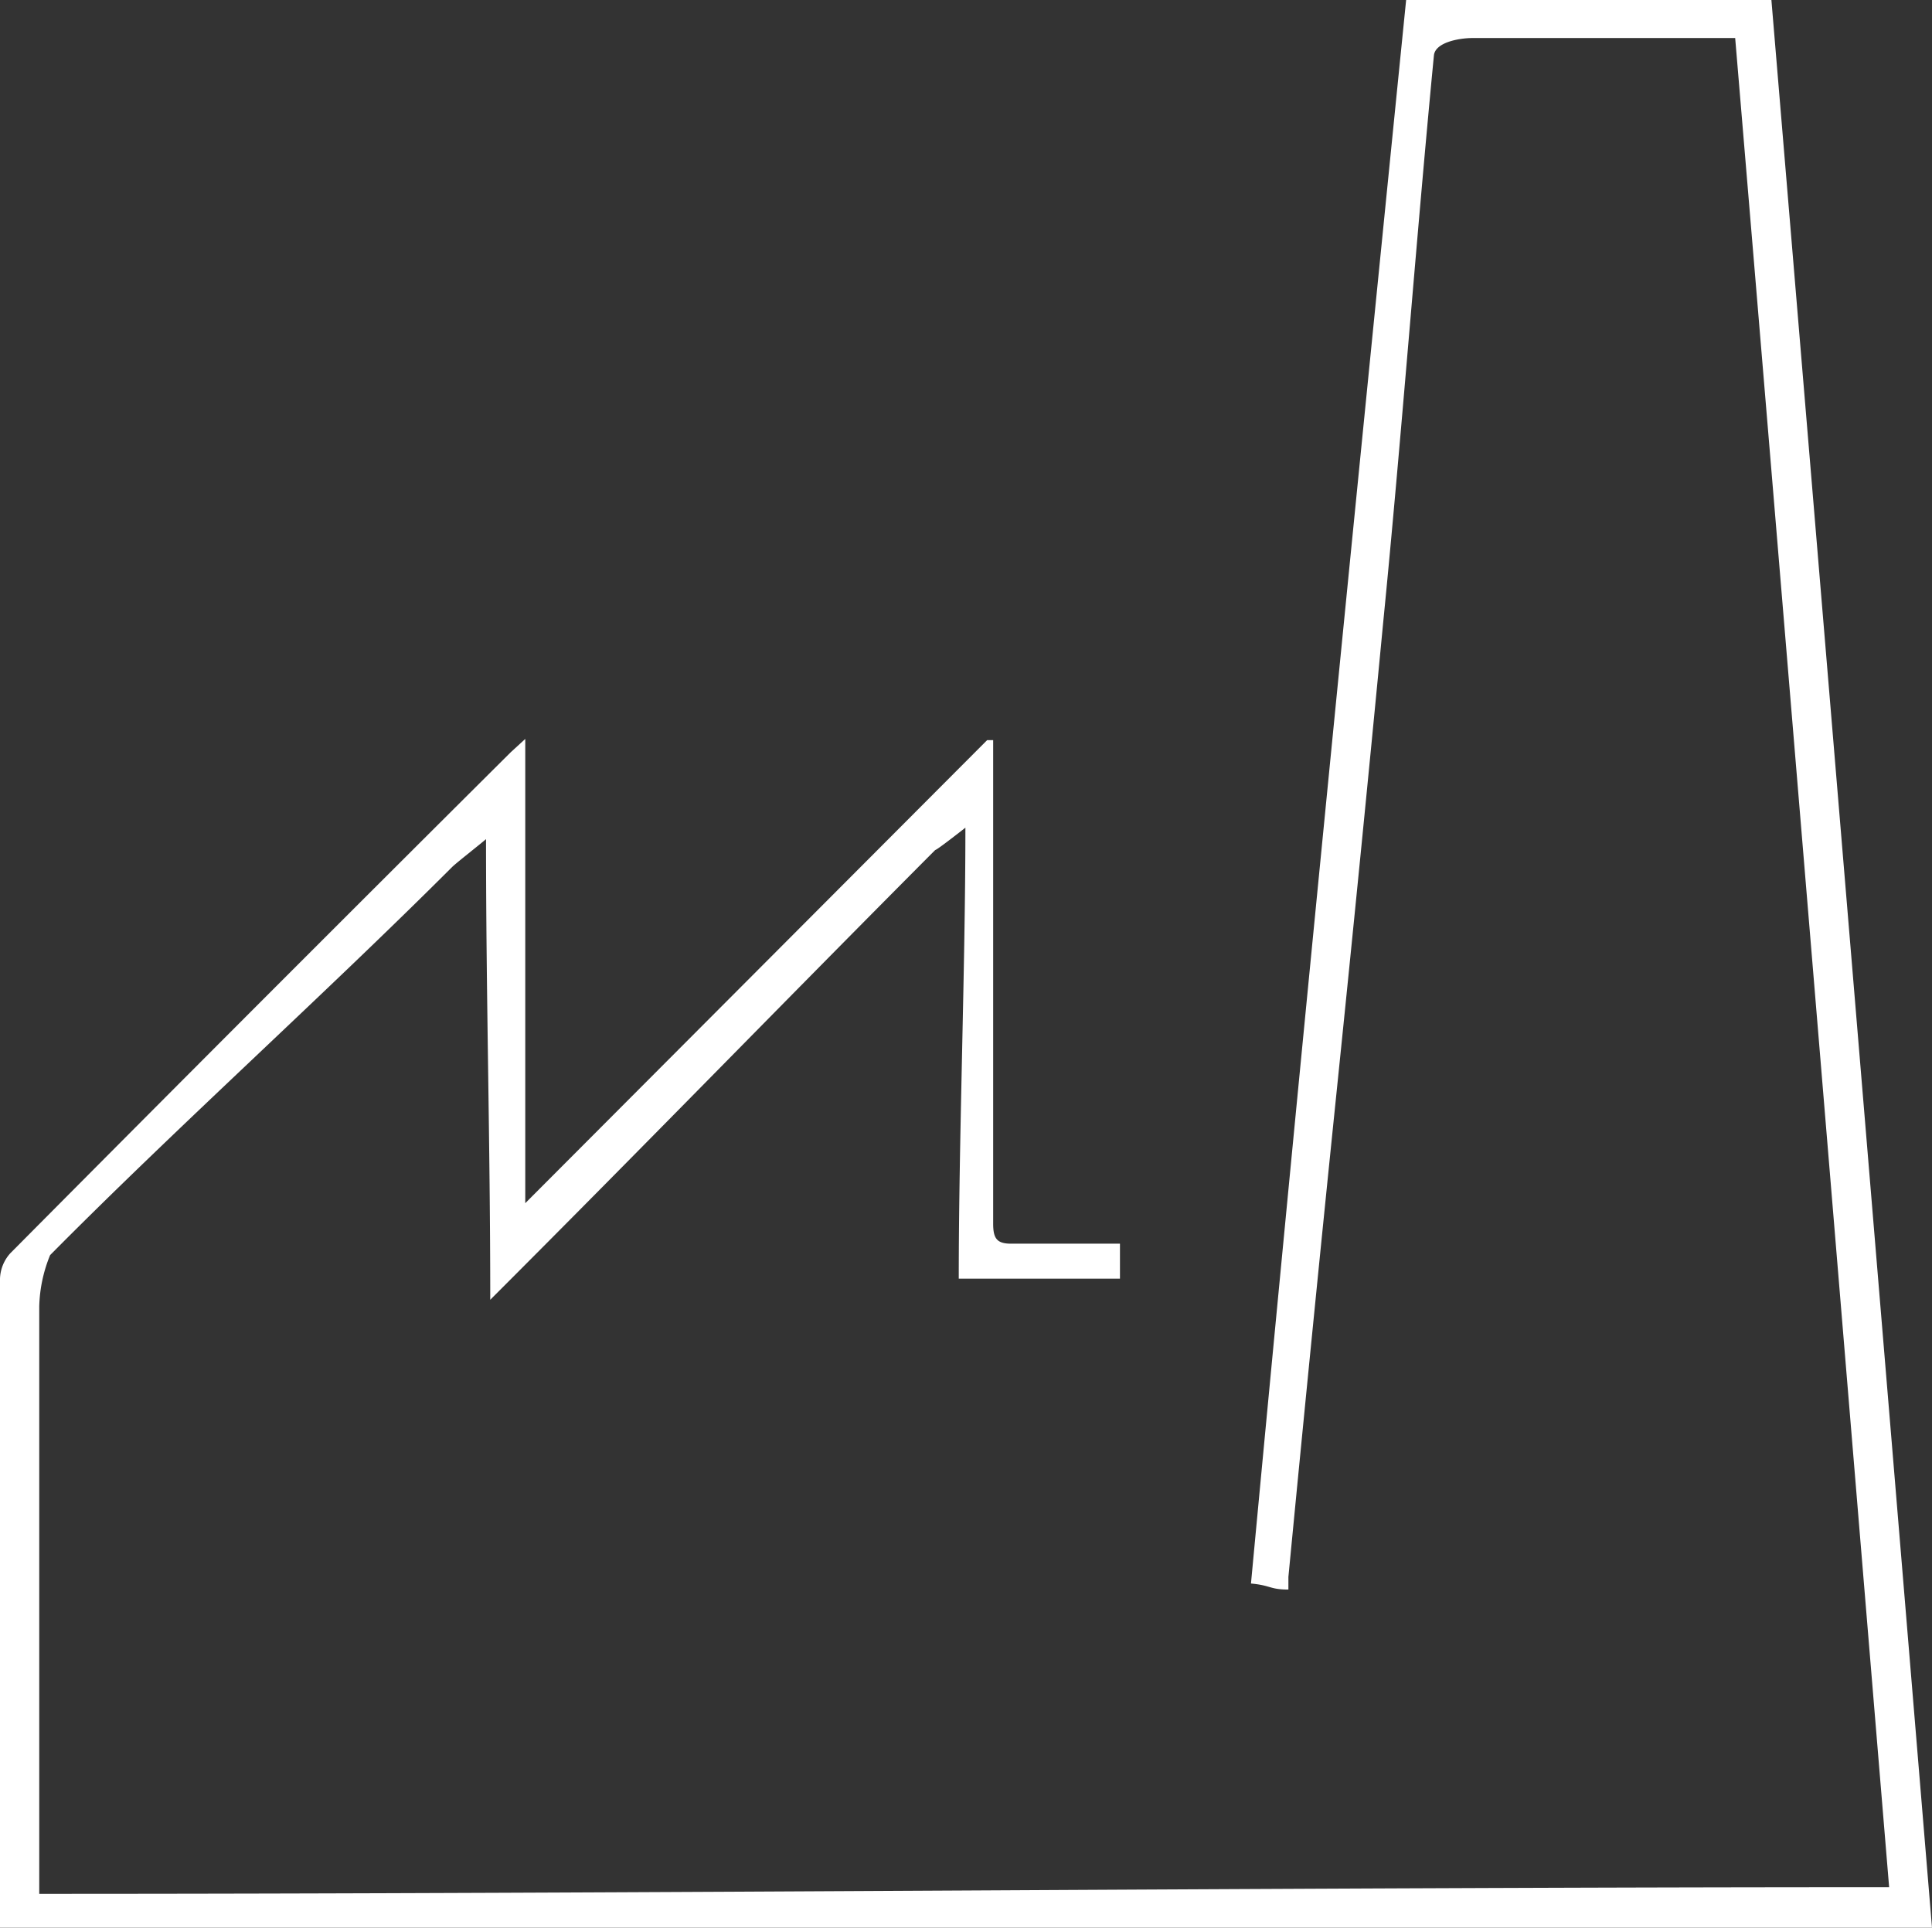 <?xml version="1.0" encoding="UTF-8"?><svg xmlns="http://www.w3.org/2000/svg" viewBox="0 0 32 31.93"><rect x="0" y="0" width="32" height="31.93" fill="#333333" stroke="none"/><defs><style>.cls-1{fill:#fff;}</style></defs><title>industrial</title><g id="Layer_2" data-name="Layer 2"><g id="Layer_1-2" data-name="Layer 1"><path class="cls-1" d="M32,31.93H0c0-.1,0-.19,0-.28q0-5.23,0-10.47a.66.66,0,0,1,.17-.42q4.14-4.17,8.29-8.3l.24-.22v7.69l7.65-7.67.1,0v.32q0,3.84,0,7.69c0,.26.07.34.34.33.58,0,1.16,0,1.76,0,0,.33,0,.26,0,.58-1,0-1.62,0-2.67,0,0-2.33.11-5.15.11-7.47,0,0-.47.37-.5.37-2.53,2.54-4.77,4.85-7.37,7.45,0-2.6-.07-5-.07-7.63-.13.11-.5.4-.56.46C5.38,16.47,2.94,18.66.83,20.79a2.39,2.39,0,0,0-.18.85q0,4.56,0,9.12v.61c10,0,20.64-.11,30.64-.11-.83-10-1.71-20.64-2.55-30.63-.11,0-.54,0-.62,0-1.24,0-2.49,0-3.73,0-.22,0-.62.07-.64.29-.29,3-.54,6.36-.84,9.39q-.37,3.87-.77,7.76t-.8,8.05c0,.06,0,.12,0,.21-.31,0-.29-.07-.62-.1C21.54,17.48,22.41,8.75,23.29,0h6.05Q30.68,16,32,31.93"/></g></g></svg>